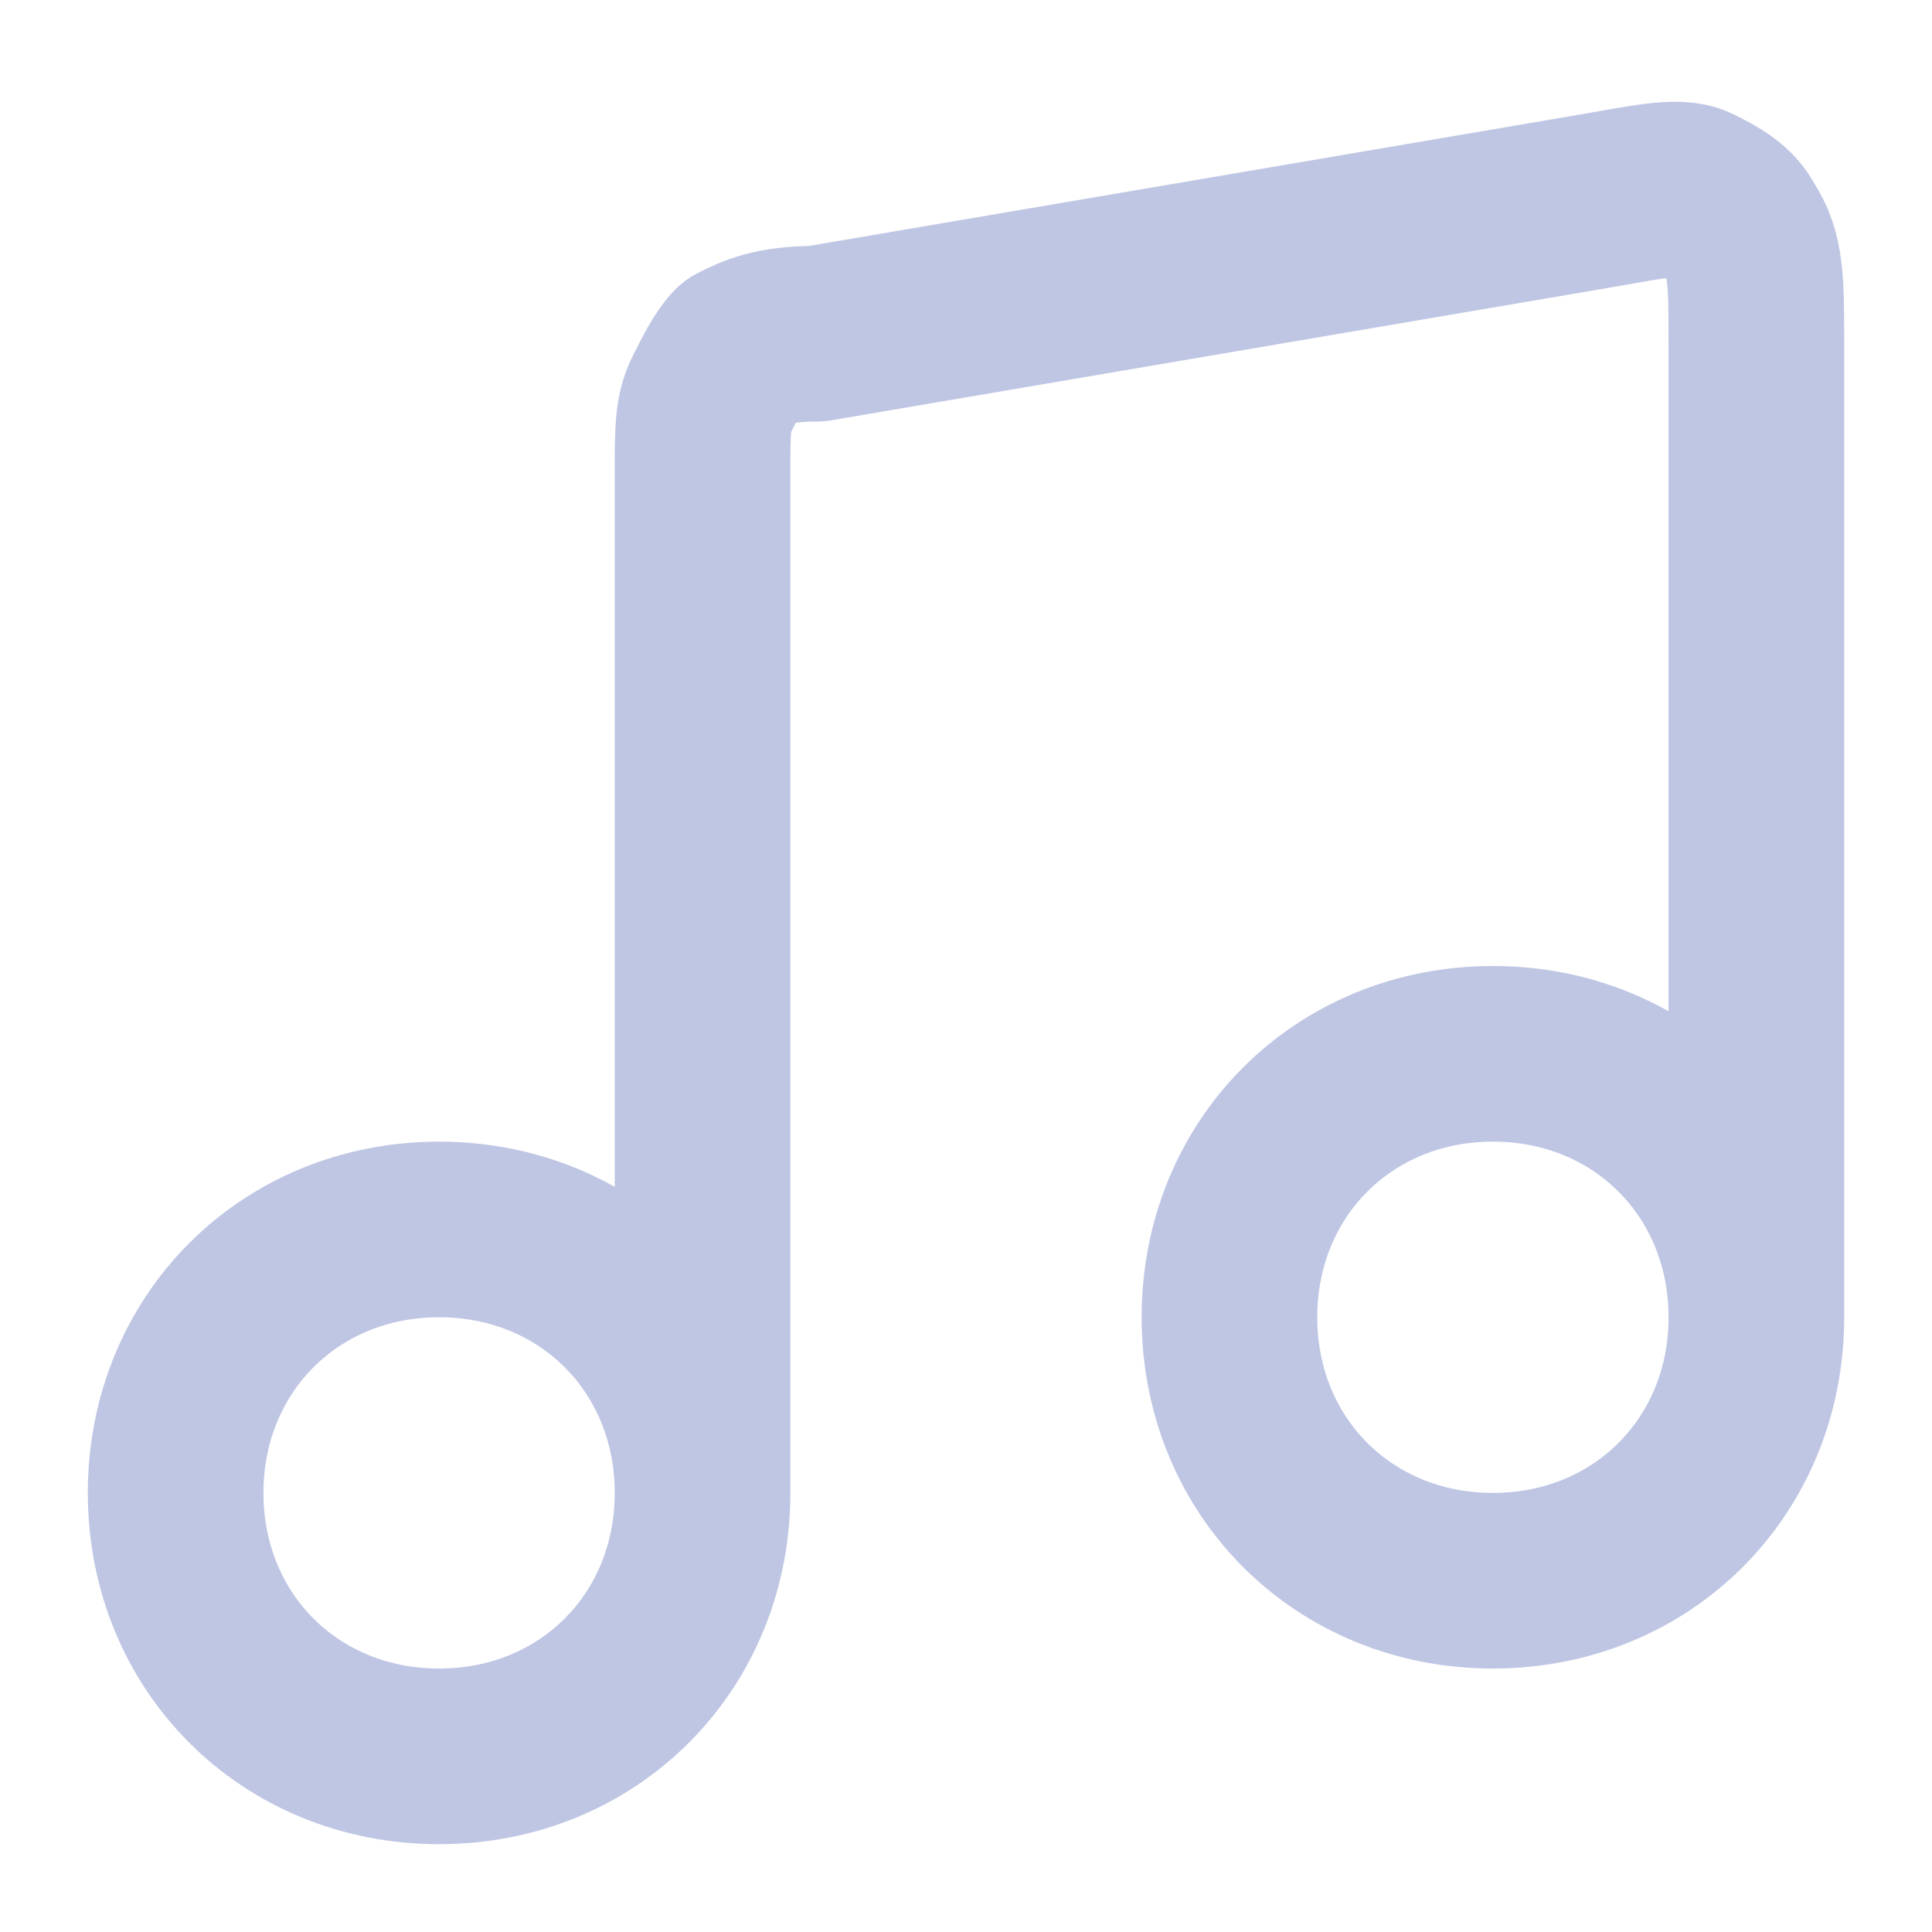 <?xml version="1.0" encoding="utf-8"?>
<!-- Generator: Adobe Illustrator 27.4.0, SVG Export Plug-In . SVG Version: 6.00 Build 0)  -->
<svg version="1.1" id="Layer_1" xmlns="http://www.w3.org/2000/svg" xmlns:xlink="http://www.w3.org/1999/xlink" x="0px" y="0px"
	 viewBox="0 0 22 22" style="enable-background:new 0 0 22 22;" xml:space="preserve">
<style type="text/css">
	.st0{fill:none;stroke:#BFC6E3;stroke-width:2;stroke-linecap:round;stroke-linejoin:round;}
</style>
<path class="st0" d="M8,17V5.4c0-0.5,0-0.7,0.1-0.9C8.2,4.3,8.3,4.1,8.4,4c0.2-0.1,0.4-0.2,0.9-0.2l8.8-1.5c0.6-0.1,1-0.2,1.2-0.1
	c0.2,0.1,0.4,0.2,0.5,0.4C20,2.9,20,3.2,20,3.9V15 M8,17c0,1.7-1.3,3-3,3s-3-1.3-3-3c0-1.7,1.3-3,3-3S8,15.3,8,17z M20,15
	c0,1.7-1.3,3-3,3s-3-1.3-3-3c0-1.7,1.3-3,3-3S20,13.3,20,15z"/>
</svg>
